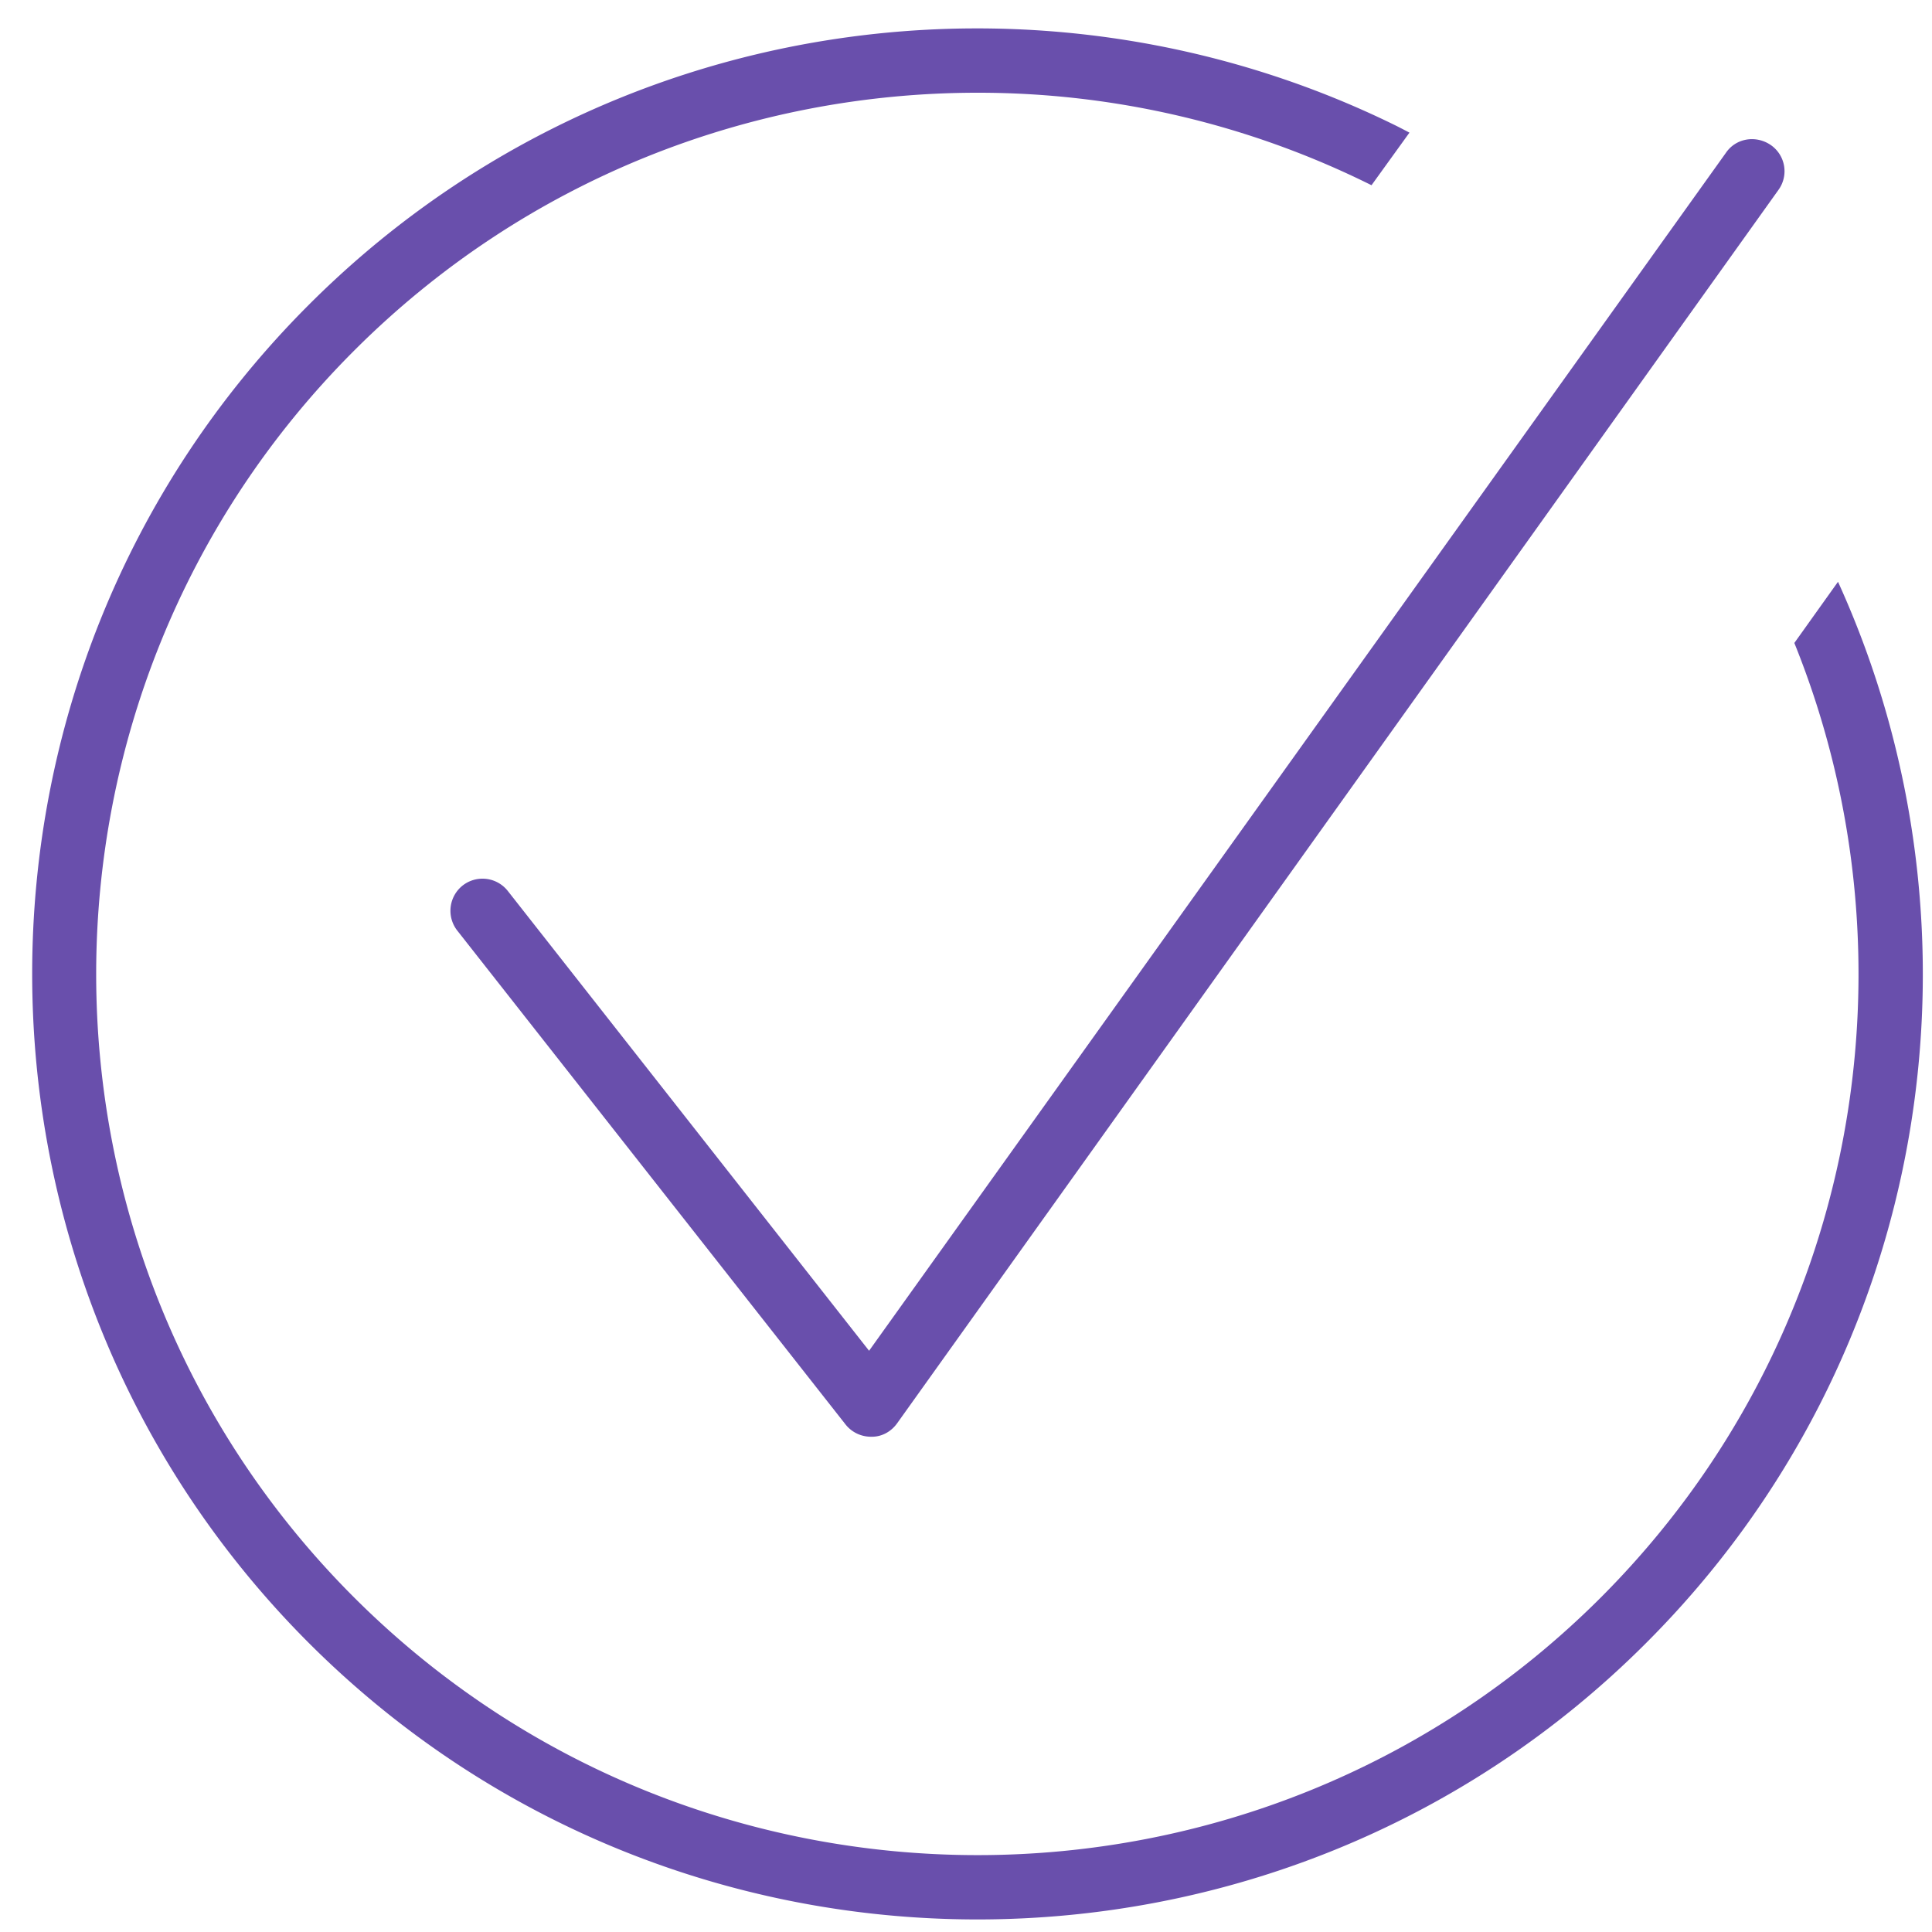 <svg xmlns="http://www.w3.org/2000/svg" fill="none" viewBox="0 0 60 60">
  <g fill="#694FAC">
    <path fill-rule="evenodd" d="M42.593 5.752A27.404 27.404 0 0 0 30.357 2.88c-7.01 0-14.02 2.67-19.36 8.01-10.68 10.68-10.68 28.05 0 38.72 10.68 10.67 28.05 10.67 38.72 0 7.994-8.002 10-19.761 6.008-29.642l1.356-1.9c4.926 10.824 2.945 24.054-5.954 32.952-5.72 5.73-13.25 8.59-20.77 8.59s-15.04-2.86-20.77-8.59c-11.45-11.46-11.45-30.1 0-41.55 9.1-9.11 22.75-10.97 33.72-5.59.119.058.29.147.465.239l-1.178 1.633Z" clip-rule="evenodd"/>
    <path d="M53.597 4.75 26.99 41.949l-11.22-14.28a1 1 0 0 0-1.4-.17 1 1 0 0 0-.17 1.4l12.06 15.34c.19.24.48.38.79.38h.03c.32 0 .61-.17.79-.43L55.237 5.89a.988.988 0 0 0-.25-1.39c-.46-.31-1.08-.21-1.39.25Z"/>
  </g>
</svg>
